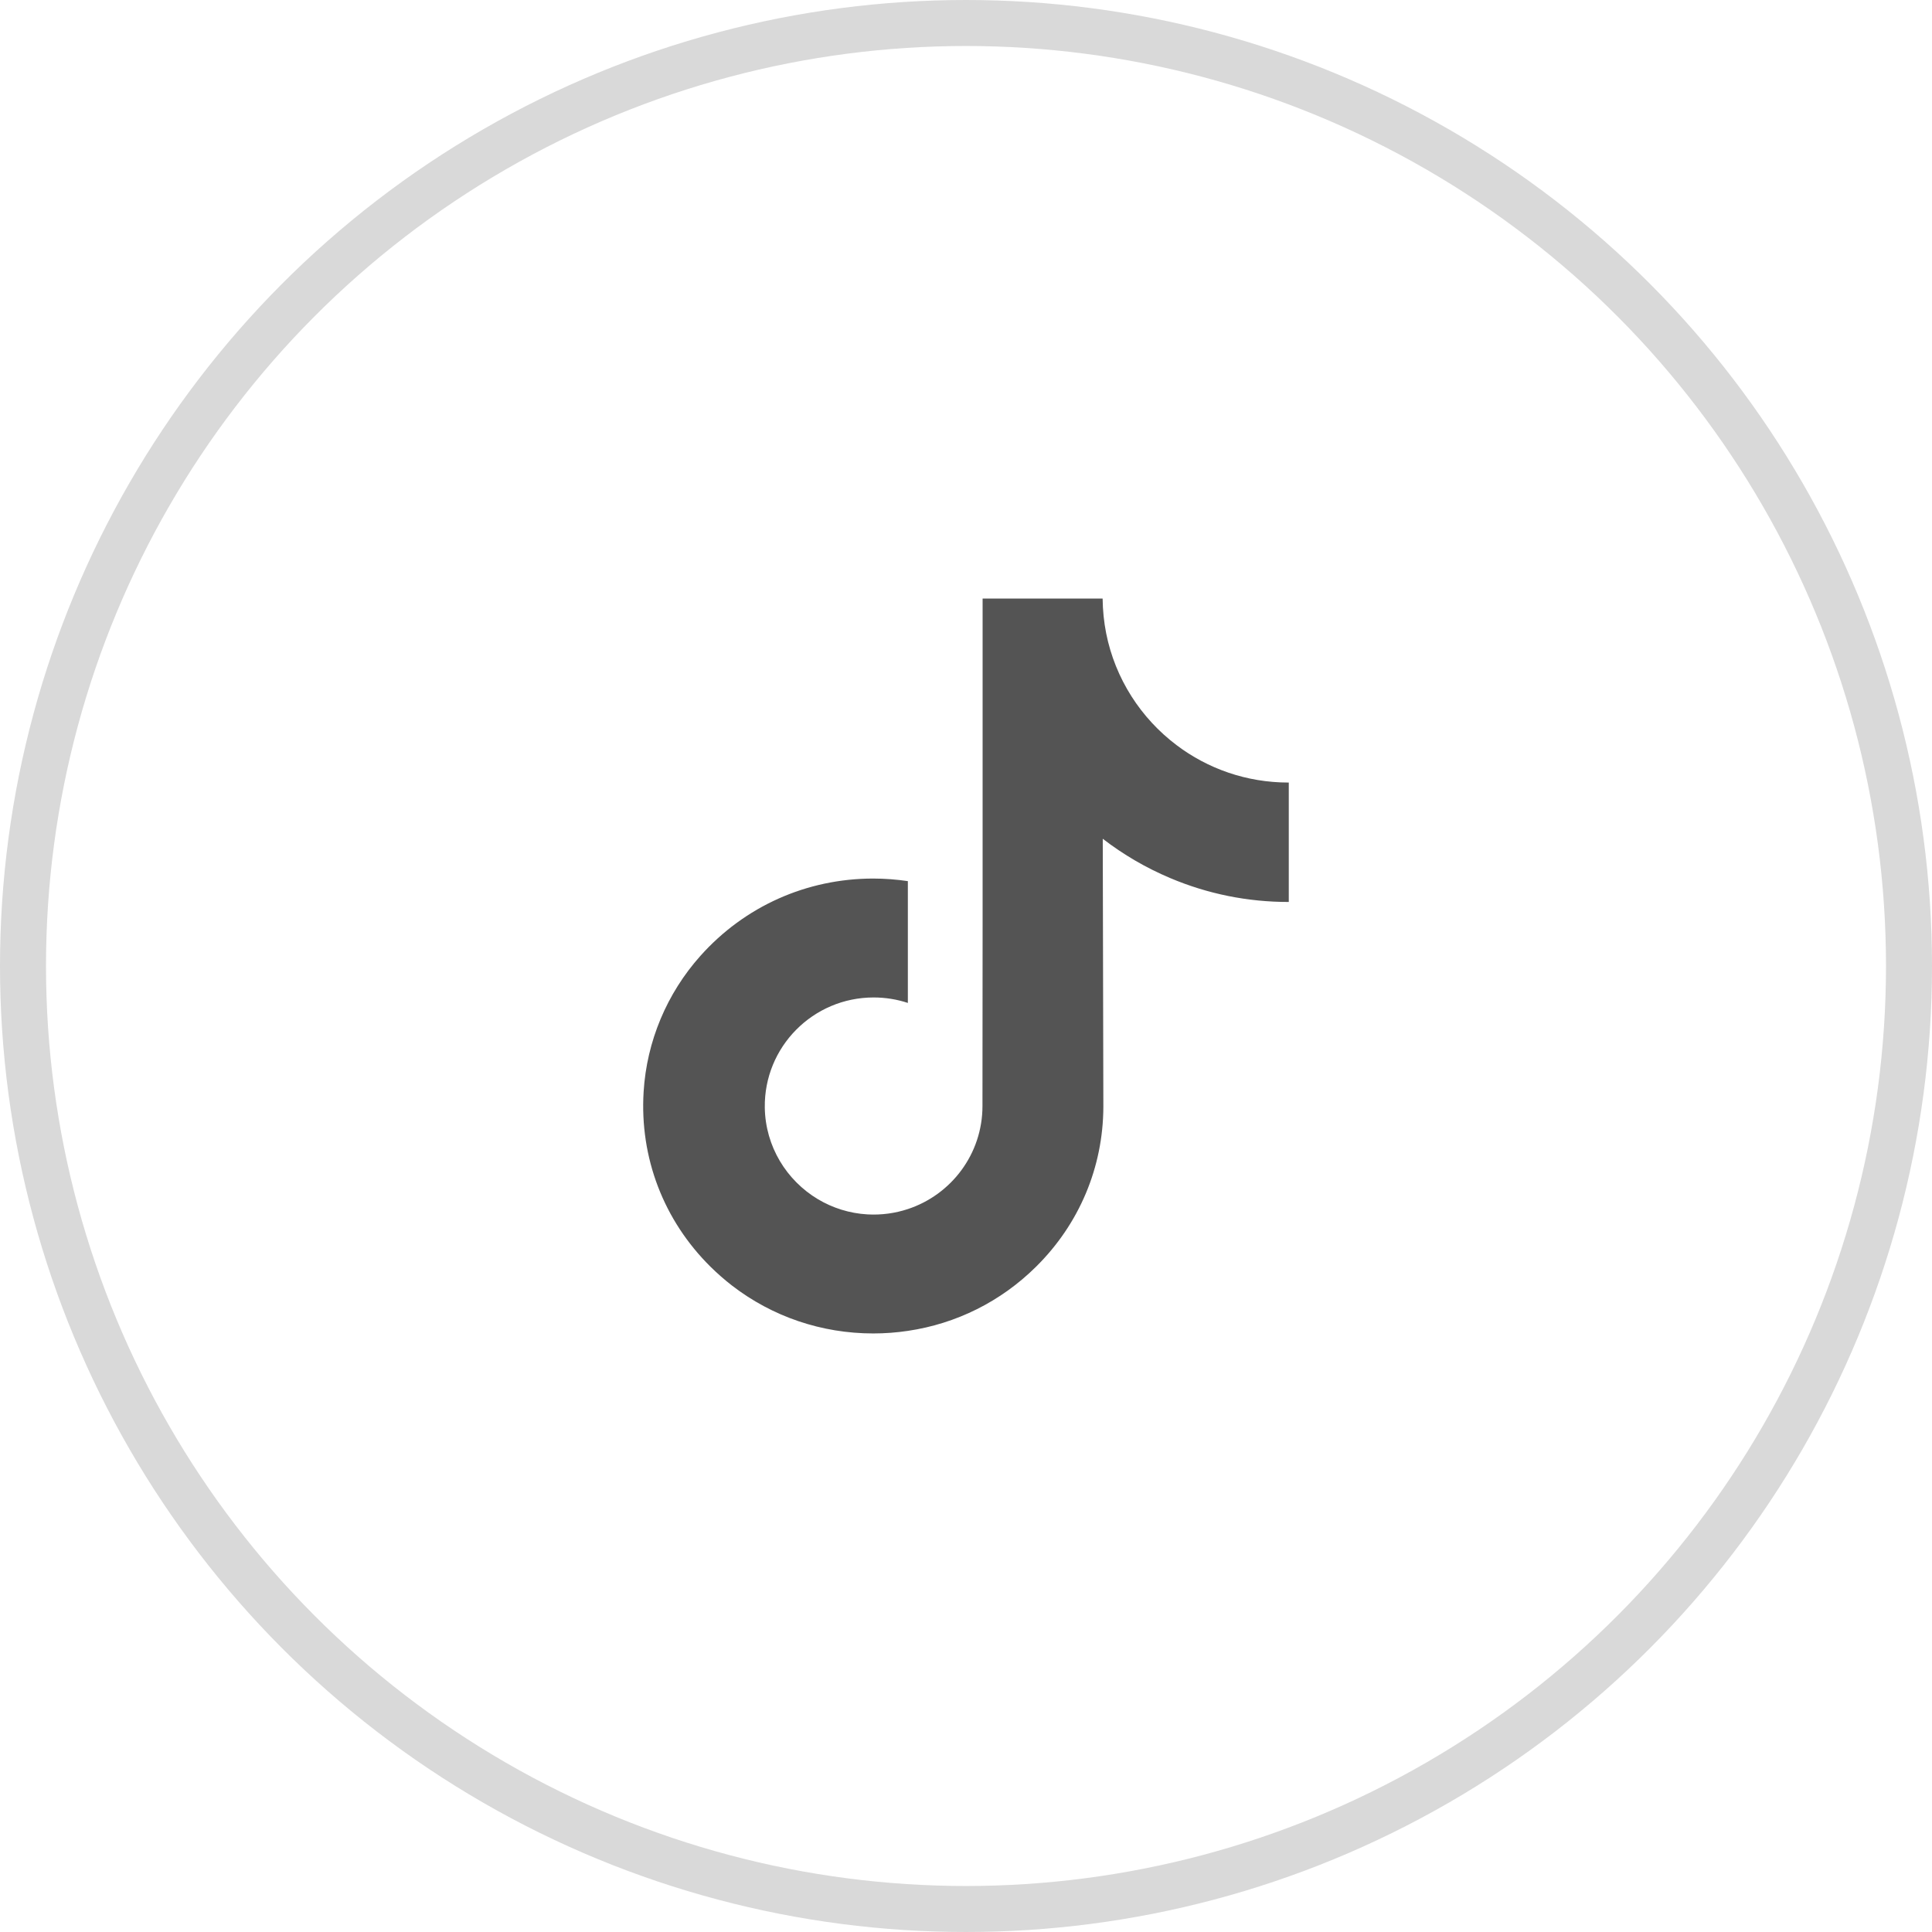 <svg width="42" height="42" viewBox="0 0 42 42" fill="none" xmlns="http://www.w3.org/2000/svg">
<circle cx="21" cy="21" r="20.5" stroke="#D9D9D9"/>
<g clip-path="url(#clip0_2193_71)">
<path d="M28.01 17.012C27.097 17.012 26.254 16.71 25.578 16.199C24.802 15.614 24.244 14.756 24.047 13.767C23.999 13.523 23.973 13.271 23.97 13.012H21.361V20.14L21.358 24.044C21.358 25.087 20.679 25.973 19.736 26.284C19.463 26.374 19.168 26.417 18.86 26.4C18.468 26.378 18.1 26.26 17.78 26.069C17.1 25.662 16.639 24.924 16.626 24.079C16.607 22.76 17.673 21.684 18.992 21.684C19.253 21.684 19.503 21.726 19.736 21.803V19.855V19.155C19.49 19.119 19.238 19.099 18.984 19.099C17.541 19.099 16.191 19.699 15.226 20.78C14.496 21.597 14.059 22.639 13.992 23.732C13.903 25.168 14.428 26.532 15.447 27.539C15.597 27.687 15.754 27.824 15.918 27.951C16.792 28.623 17.86 28.988 18.984 28.988C19.238 28.988 19.49 28.969 19.736 28.932C20.787 28.777 21.756 28.296 22.521 27.539C23.462 26.61 23.981 25.377 23.986 24.064L23.973 18.234C24.422 18.58 24.912 18.866 25.438 19.088C26.256 19.434 27.124 19.609 28.017 19.608V17.714V17.012C28.018 17.012 28.011 17.012 28.01 17.012Z" fill="#545454"/>
</g>
<defs>
<clipPath id="clip0_2193_71">
<rect width="16" height="16" fill="white" transform="translate(13 13)"/>
</clipPath>
</defs>
</svg>
